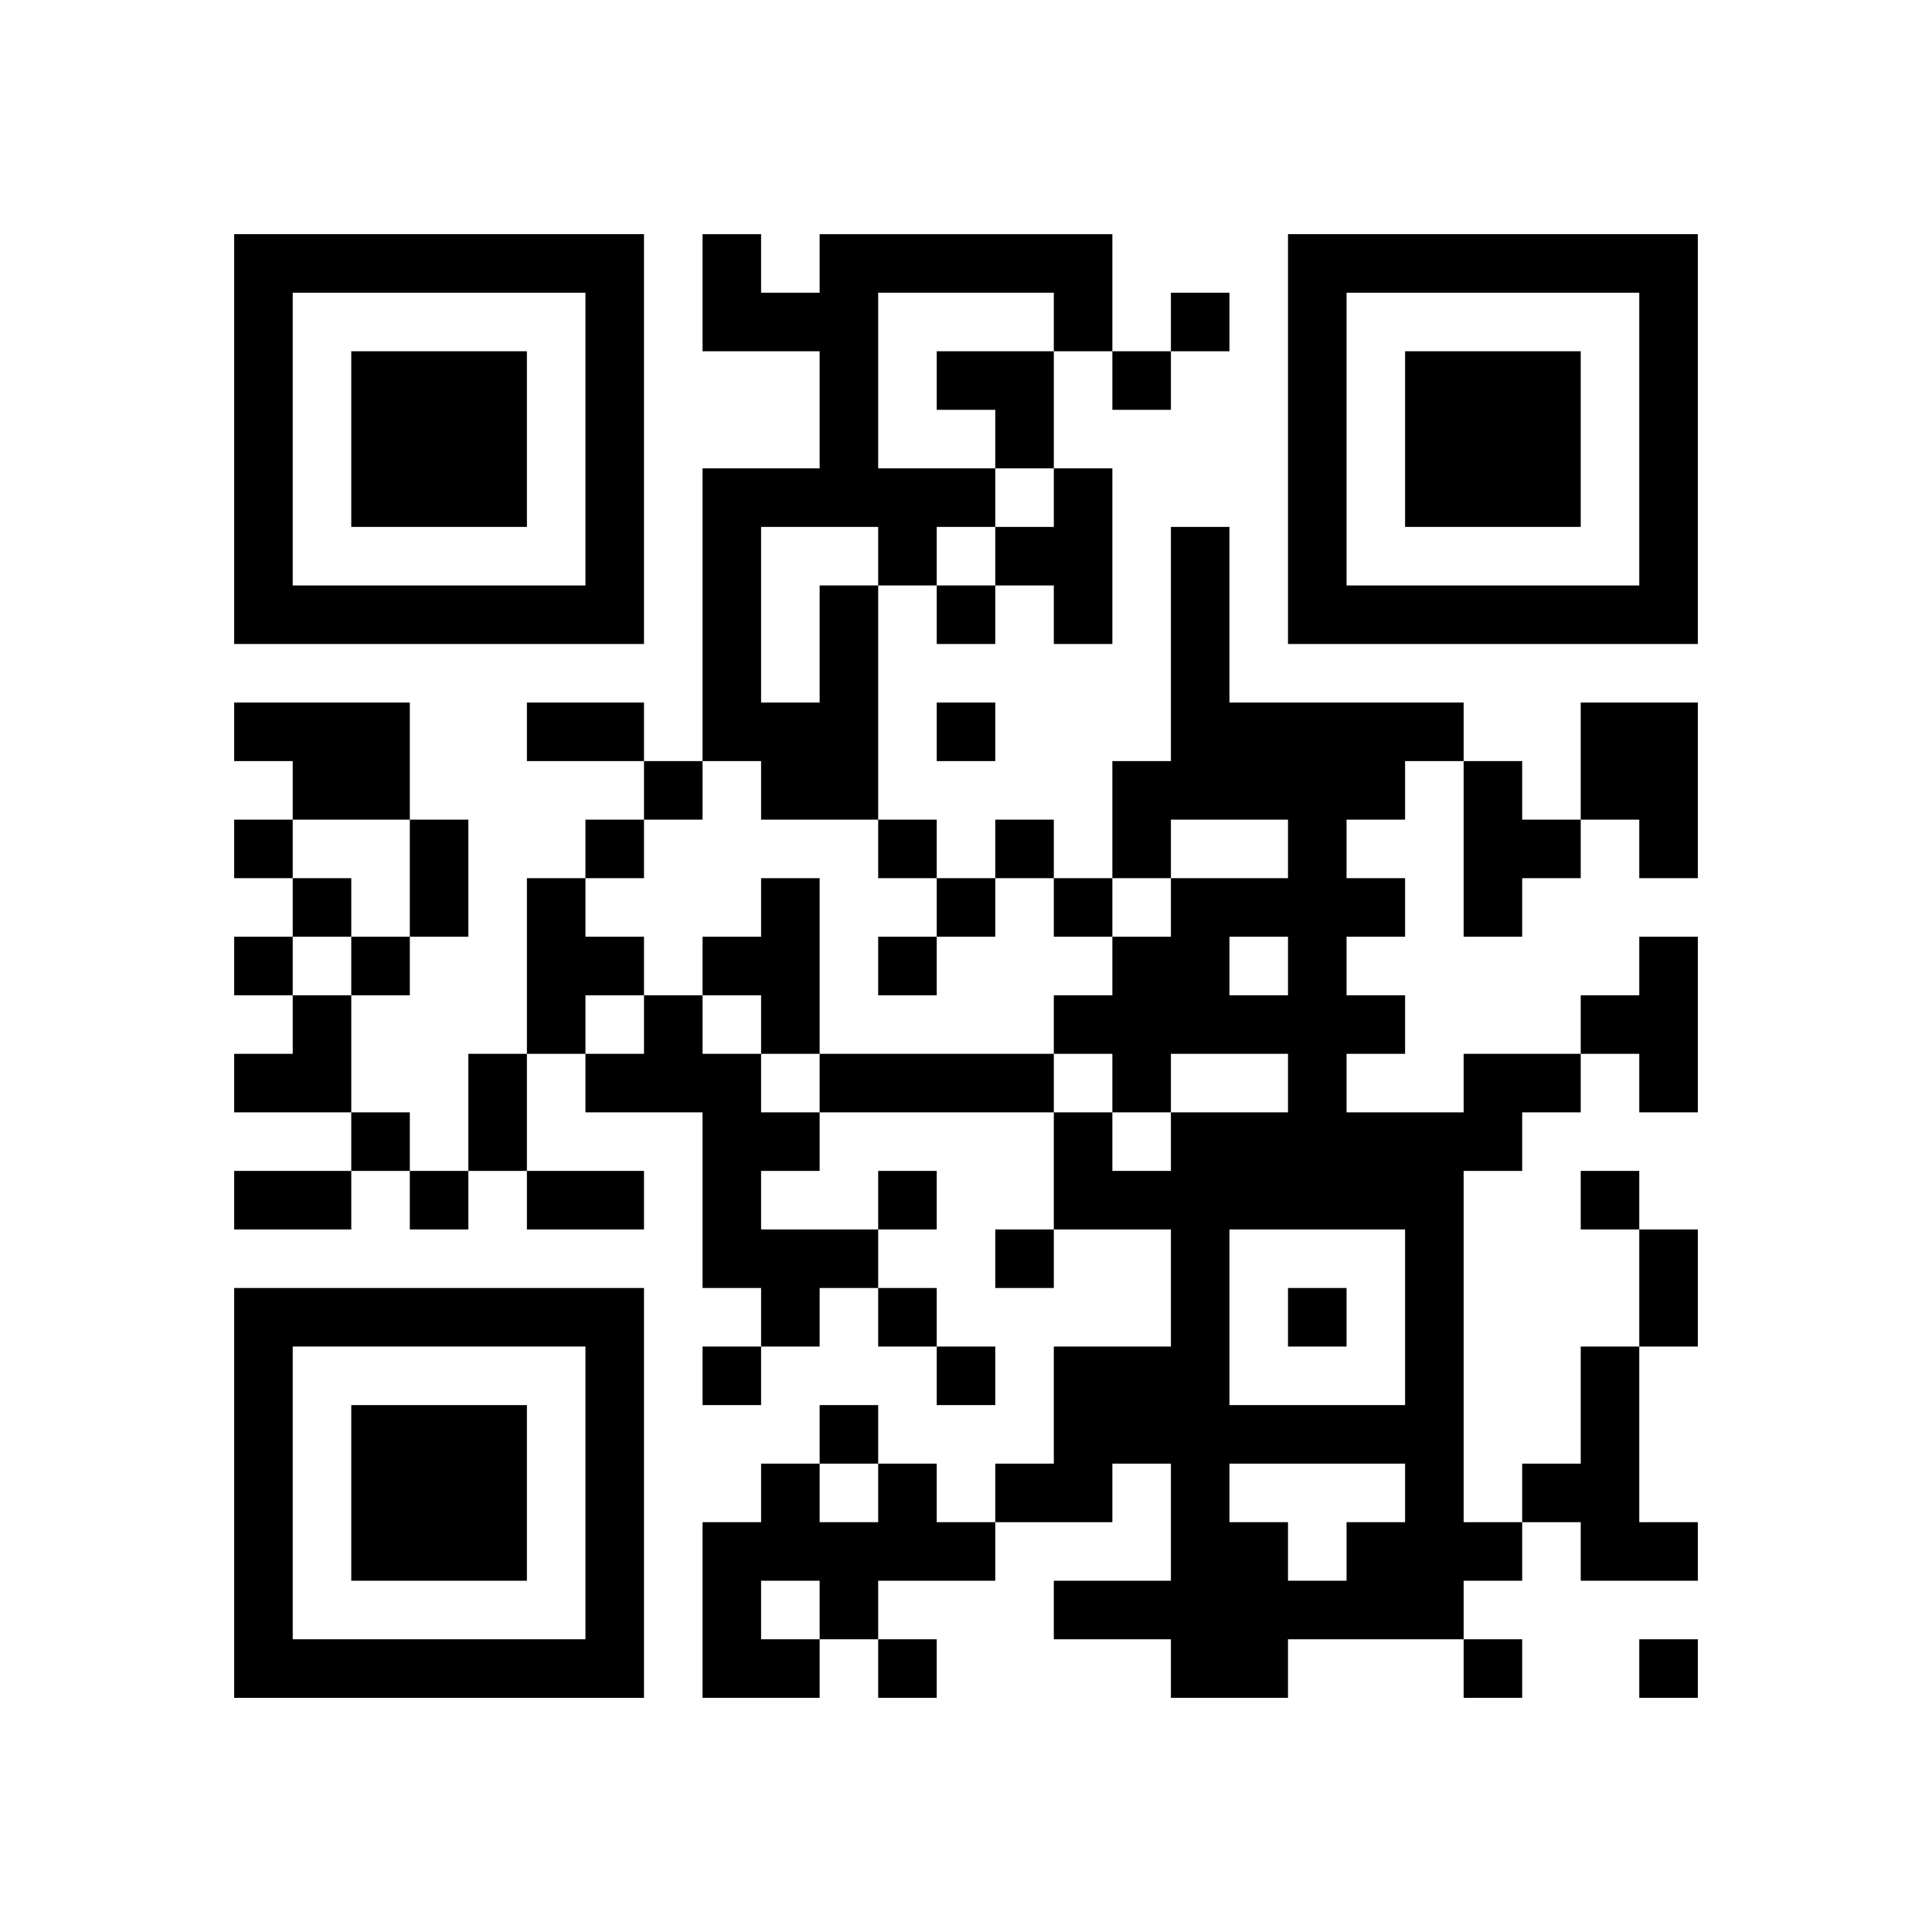 <?xml version="1.0" encoding="UTF-8" standalone="no"?>
<svg version="1.1" id="Layer_1" xmlns="http://www.w3.org/2000/svg" xmlns:xlink="http://www.w3.org/1999/xlink" x="0px" y="0px"
						viewBox="-4 -4 33 33" width="132" height="132" style="enable-background:new 0 0 550 550;" xml:space="preserve"><symbol id="tracker"><path d="m 0 7 0 7 7 0 0 -7 -7 0 z m 1 1 5 0 0 5 -5 0 0 -5 z m 1 1 0 3 3 0 0 -3 -3 0 z" style="fill:#000000;stroke:none"></path></symbol>
<use x="0" y="-7" xlink:href="#tracker"></use>
<use x="0" y="11" xlink:href="#tracker"></use>
<use x="18" y="-7" xlink:href="#tracker"></use>
<path d="M14,4 h1v3h-1v-1h-1v-1h1v-1 M10,6 h1v4h-2v-1h-1v-5h2v-2h-2v-2h1v1h1v-1h5v2h-1v-1h-3v3h2v1h-1v1h-1v-1h-2v3h1v-2 M0,8 h3v2h-2v-1h-1v-1 M23,8 h2v3h-1v-1h-1v-2 M21,9 h1v1h1v1h-1v1h-1v-3 M5,11 h1v1h1v1h-1v1h-1v-3 M9,11 h1v3h-1v-1h-1v-1h1v-1 M24,12 h1v3h-1v-1h-1v-1h1v-1 M7,13 h1v1h1v1h1v1h-1v1h2v1h-1v1h-1v-1h-1v-3h-2v-1h1v-1 M10,14 h4v1h-4v-1 M21,14 h2v1h-1v1h-1v6h1v1h-1v1h-3v1h-2v-1h-2v-1h2v-2h-1v1h-2v-1h1v-2h2v-2h-2v-2h1v1h1v-1h2v-1h-2v1h-1v-1h-1v-1h1v-1h1v-1h2v-1h-2v1h-1v-2h1v-4h1v3h4v1h-1v1h-1v1h1v1h-1v1h1v1h-1v1h2v-1 M17,12 v1h1v-1h-1 M17,17 v3h3v-3h-3 M17,21 v1h1v1h1v-1h1v-1h-3 M23,19 h1v3h1v1h-2v-1h-1v-1h1v-2 M11,21 h1v1h1v1h-2v1h-1v1h-2v-3h1v-1h1v1h1v-1 M9,23 v1h1v-1h-1 M16,1 v1h1v-1h-1 M15,2 v1h1v-1h-1 M12,6 v1h1v-1h-1 M12,8 v1h1v-1h-1 M7,9 v1h1v-1h-1 M0,10 v1h1v-1h-1 M6,10 v1h1v-1h-1 M11,10 v1h1v-1h-1 M13,10 v1h1v-1h-1 M1,11 v1h1v-1h-1 M12,11 v1h1v-1h-1 M14,11 v1h1v-1h-1 M0,12 v1h1v-1h-1 M2,12 v1h1v-1h-1 M11,12 v1h1v-1h-1 M2,15 v1h1v-1h-1 M3,16 v1h1v-1h-1 M11,16 v1h1v-1h-1 M23,16 v1h1v-1h-1 M13,17 v1h1v-1h-1 M11,18 v1h1v-1h-1 M18,18 v1h1v-1h-1 M8,19 v1h1v-1h-1 M12,19 v1h1v-1h-1 M10,20 v1h1v-1h-1 M11,24 v1h1v-1h-1 M21,24 v1h1v-1h-1 M24,24 v1h1v-1h-1 M5,8 h2v1h-2v-1 M3,10 h1v2h-1v-2 M4,14 h1v2h-1v-2 M0,16 h2v1h-2v-1 M5,16 h2v1h-2v-1 M24,17 h1v2h-1v-2 M12,2 h2v2h-1v-1h-1z M0,13 m1,0h1v2h-2v-1h1z" style="fill:#000000;stroke:none" ></path></svg>